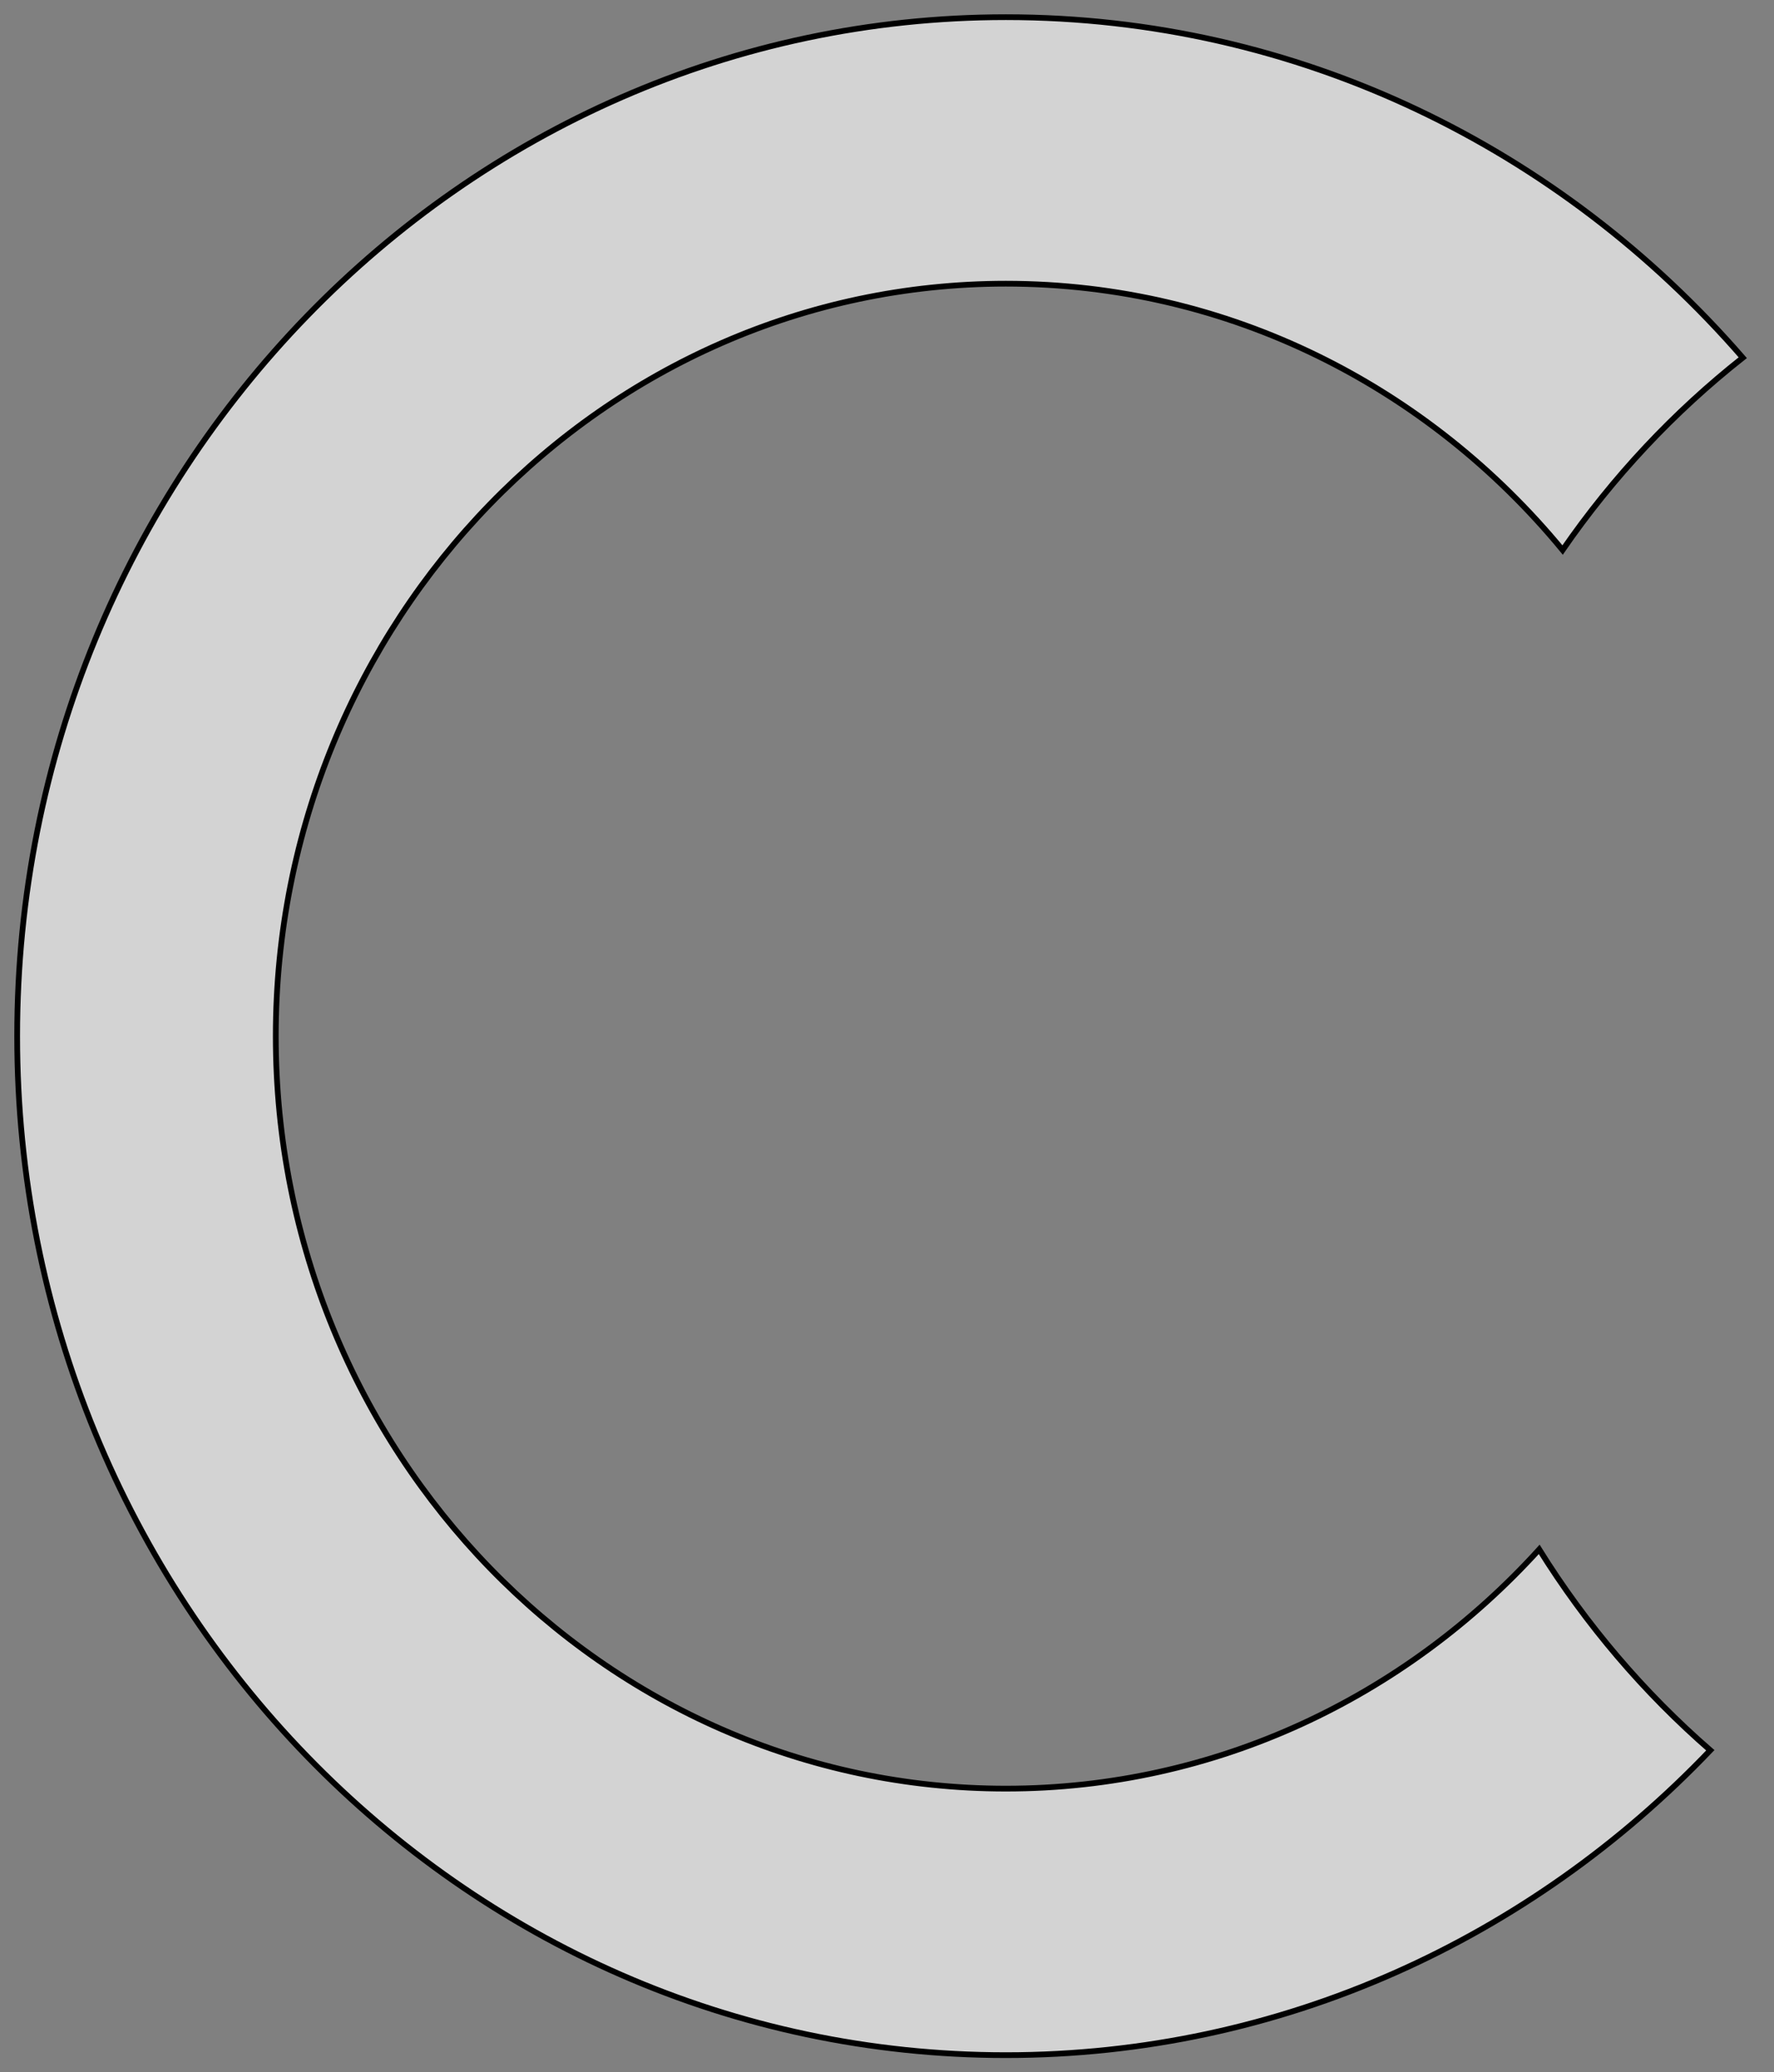 <svg width="310" height="362" xmlns="http://www.w3.org/2000/svg" fill="none">

 <rect width="100%" height="100%" fill="#808080" stroke="none"/>

 <g>
  <path stroke="null" id="svg_1" fill-opacity="0.65" fill="white" d="m268.969,270.663c-23.303,25.689 -56.466,41.79 -93.198,41.79c-70.35,0 -127.582,-58.965 -127.582,-131.447c0,-72.482 57.232,-131.448 127.582,-131.448c38.948,0 73.854,18.082 97.288,46.525c8.817,-12.778 19.442,-24.094 31.484,-33.596c-31.663,-36.485 -77.65,-59.487 -128.772,-59.487c-95.267,0 -172.771,79.853 -172.771,178.006c0,98.153 77.504,178.006 172.771,178.006c48.139,0 91.731,-20.416 123.101,-53.258c-11.586,-10.074 -21.674,-21.894 -29.903,-35.091z" clip-rule="evenodd" fill-rule="evenodd"/>
 </g>
</svg>